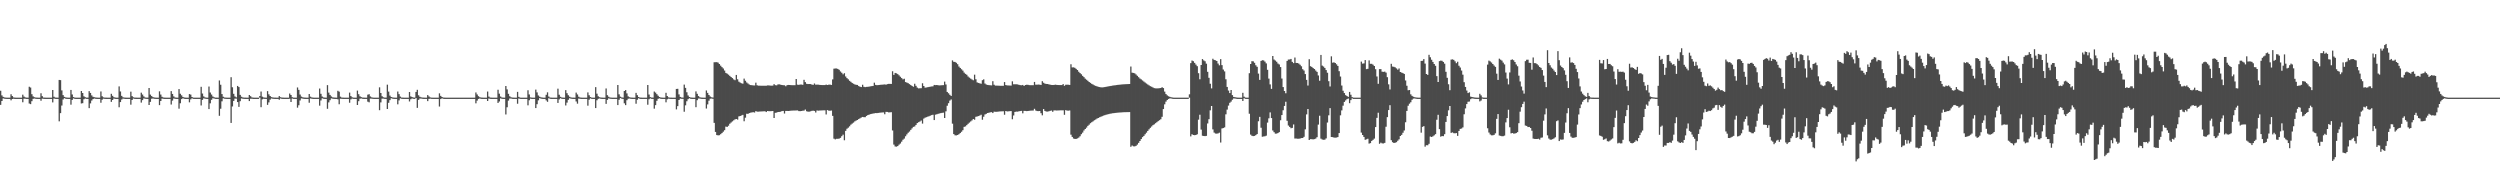 <?xml version="1.0" encoding="UTF-8"?>
<svg xmlns="http://www.w3.org/2000/svg" width="1920" height="150">
  <path d="M0 69.701h1v10.854H0zM1 73.274h1v4.272H1zM2 74.375h1v1.199H2zM3 74.808h1v1.000H3zM4 74.944h1v1.000H4zM5 74.986h1v1.000H5zM6 74.990h1v1.000H6zM7 74.990h1v1.000H7zM8 72.386h1v4.664H8zM9 73.779h1v2.236H9zM10 74.815h1v1.000H10zM11 74.970h1v1.000H11zM12 74.987h1v1.000H12zM13 74.989h1v1.000H13zM14 74.991h1v1.000H14zM15 74.991h1v1.000H15zM16 74.991h1v1.000H16zM17 72.713h1v5.851H17zM18 74.177h1v1.587H18zM19 74.812h1v1.000H19zM20 74.963h1v1.000H20zM21 74.988h1v1.000H21zM22 66.634h1v12.868H22zM23 67.246h1v12.716H23zM24 72.341h1v5.380H24zM25 74.027h1v1.828H25zM26 74.653h1v1.000H26zM27 74.884h1v1.000H27zM28 74.974h1v1.000H28zM29 74.989h1v1.000H29zM30 74.990h1v1.000H30zM31 71.624h1v5.732H31zM32 73.883h1v1.902H32zM33 74.895h1v1.000H33zM34 74.982h1v1.000H34zM35 74.989h1v1.000H35zM36 74.992h1v1.000H36zM37 74.991h1v1.000H37zM38 74.991h1v1.000H38zM39 74.991h1v1.000H39zM40 69.123h1v9.521H40zM41 74.298h1v1.363H41zM42 74.924h1v1.000H42zM43 74.983h1v1.000H43zM44 74.991h1v1.000H44zM45 61.389h1v31.806H45zM46 61.526h1v25.355H46zM47 69.431h1v11.626H47zM48 73.050h1v3.320H48zM49 74.404h1v1.000H49zM50 74.813h1v1.000H50zM51 74.956h1v1.000H51zM52 74.989h1v1.000H52zM53 74.990h1v1.000H53zM54 69.048h1v11.334H54zM55 72.569h1v4.125H55zM56 74.558h1v1.000H56zM57 74.945h1v1.000H57zM58 74.986h1v1.000H58zM59 74.989h1v1.000H59zM60 74.989h1v1.000H60zM61 74.992h1v1.000H61zM62 69.879h1v9.603H62zM63 71.423h1v7.858H63zM64 73.995h1v2.220H64zM65 74.662h1v1.000H65zM66 74.939h1v1.000H66zM67 74.980h1v1.000H67zM68 69.989h1v13.035H68zM69 71.360h1v8.039H69zM70 73.256h1v3.955H70zM71 74.333h1v1.750H71zM72 74.669h1v1.000H72zM73 74.875h1v1.000H73zM74 74.961h1v1.000H74zM75 74.988h1v1.000H75zM76 74.991h1v1.000H76zM77 70.253h1v8.670H77zM78 73.949h1v2.593H78zM79 74.753h1v1.000H79zM80 74.946h1v1.000H80zM81 74.983h1v1.000H81zM82 74.990h1v1.000H82zM83 74.991h1v1.000H83zM84 74.989h1v1.000H84zM85 72.015h1v6.240H85zM86 73.557h1v3.263H86zM87 74.657h1v1.000H87zM88 74.921h1v1.000H88zM89 74.984h1v1.000H89zM90 74.991h1v1.000H90zM91 66.339h1v16.045H91zM92 70.256h1v8.118H92zM93 73.614h1v2.834H93zM94 74.701h1v1.000H94zM95 74.898h1v1.000H95zM96 74.962h1v1.000H96zM97 74.985h1v1.000H97zM98 74.990h1v1.000H98zM99 74.989h1v1.000H99zM100 70.403h1v9.979H100zM101 73.839h1v2.906H101zM102 74.682h1v1.000H102zM103 74.939h1v1.000H103zM104 74.983h1v1.000H104zM105 74.989h1v1.000H105zM106 74.990h1v1.000H106zM107 74.991h1v1.000H107zM108 71.166h1v7.617H108zM109 72.597h1v4.285H109zM110 74.040h1v1.520H110zM111 74.829h1v1.000H111zM112 74.954h1v1.000H112zM113 74.983h1v1.000H113zM114 67.583h1v13.054H114zM115 72.640h1v5.583H115zM116 73.763h1v2.085H116zM117 74.622h1v1.000H117zM118 74.870h1v1.000H118zM119 74.952h1v1.000H119zM120 74.984h1v1.000H120zM121 74.990h1v1.000H121zM122 70.167h1v10.567H122zM123 72.604h1v4.961H123zM124 74.321h1v1.422H124zM125 74.875h1v1.000H125zM126 74.969h1v1.000H126zM127 74.987h1v1.000H127zM128 74.991h1v1.000H128zM129 74.991h1v1.000H129zM130 74.990h1v1.000H130zM131 70.002h1v10.281H131zM132 72.132h1v5.119H132zM133 74.022h1v1.611H133zM134 74.858h1v1.000H134zM135 74.962h1v1.000H135zM136 74.984h1v1.000H136zM137 68.425h1v15.024H137zM138 72.002h1v7.301H138zM139 73.234h1v2.922H139zM140 74.459h1v1.004H140zM141 74.858h1v1.000H141zM142 74.957h1v1.000H142zM143 74.986h1v1.000H143zM144 74.991h1v1.000H144zM145 72.220h1v6.358H145zM146 72.635h1v3.712H146zM147 74.507h1v1.000H147zM148 74.953h1v1.000H148zM149 74.986h1v1.000H149zM150 74.992h1v1.000H150zM151 74.991h1v1.000H151zM152 74.992h1v1.000H152zM153 74.991h1v1.000H153zM154 66.646h1v14.333H154zM155 71.850h1v4.867H155zM156 74.023h1v1.522H156zM157 74.791h1v1.000H157zM158 74.953h1v1.000H158zM159 74.984h1v1.000H159zM160 66.454h1v17.325H160zM161 71.040h1v8.300H161zM162 72.589h1v4.035H162zM163 74.081h1v1.398H163zM164 74.691h1v1.000H164zM165 74.935h1v1.000H165zM166 74.983h1v1.000H166zM167 74.991h1v1.000H167zM168 61.788h1v27.139H168zM169 65.054h1v18.440H169zM170 72.223h1v5.602H170zM171 74.310h1v1.218H171zM172 74.829h1v1.000H172zM173 74.951h1v1.000H173zM174 74.985h1v1.000H174zM175 74.990h1v1.000H175zM176 74.990h1v1.000H176zM177 59.300h1v35.135H177zM178 67.008h1v14.743H178zM179 72.024h1v5.509H179zM180 74.081h1v1.645H180zM181 74.754h1v1.000H181zM182 65.977h1v12.427H182zM183 66.843h1v15.235H183zM184 72.834h1v4.903H184zM185 74.298h1v1.328H185zM186 74.805h1v1.000H186zM187 74.941h1v1.000H187zM188 74.983h1v1.000H188zM189 74.988h1v1.000H189zM190 74.990h1v1.000H190zM191 72.980h1v4.645H191zM192 73.874h1v1.973H192zM193 74.810h1v1.000H193zM194 74.968h1v1.000H194zM195 74.989h1v1.000H195zM196 74.992h1v1.000H196zM197 74.992h1v1.000H197zM198 74.991h1v1.000H198zM199 73.776h1v1.240H199zM200 70.284h1v12.036H200zM201 74.221h1v2.082H201zM202 74.804h1v1.000H202zM203 74.956h1v1.000H203zM204 74.985h1v1.000H204zM205 69.991h1v10.538H205zM206 72.461h1v6.161H206zM207 73.715h1v2.829H207zM208 74.583h1v1.062H208zM209 74.810h1v1.000H209zM210 74.934h1v1.000H210zM211 74.982h1v1.000H211zM212 74.990h1v1.000H212zM213 74.991h1v1.000H213zM214 73.777h1v2.830H214zM215 74.637h1v1.000H215zM216 74.926h1v1.000H216zM217 74.983h1v1.000H217zM218 74.990h1v1.000H218zM219 74.991h1v1.000H219zM220 74.991h1v1.000H220zM221 74.992h1v1.000H221zM222 71.808h1v4.016H222zM223 72.937h1v5.416H223zM224 74.674h1v1.000H224zM225 74.952h1v1.000H225zM226 74.987h1v1.000H226zM227 74.991h1v1.000H227zM228 67.164h1v15.503H228zM229 69.011h1v11.844H229zM230 72.624h1v4.558H230zM231 74.180h1v1.386H231zM232 74.725h1v1.000H232zM233 74.910h1v1.000H233zM234 74.981h1v1.000H234zM235 74.991h1v1.000H235zM236 74.991h1v1.000H236zM237 72.174h1v6.719H237zM238 74.225h1v1.377H238zM239 74.819h1v1.000H239zM240 74.966h1v1.000H240zM241 74.989h1v1.000H241zM242 74.991h1v1.000H242zM243 74.989h1v1.000H243zM244 74.991h1v1.000H244zM245 67.976h1v13.190H245zM246 72.047h1v5.126H246zM247 74.149h1v1.384H247zM248 74.809h1v1.000H248zM249 74.968h1v1.000H249zM250 74.987h1v1.000H250zM251 65.404h1v18.133H251zM252 71.139h1v7.485H252zM253 72.910h1v4.048H253zM254 74.083h1v1.496H254zM255 74.753h1v1.000H255zM256 74.922h1v1.000H256zM257 74.979h1v1.000H257zM258 74.990h1v1.000H258zM259 69.718h1v6.594H259zM260 70.384h1v9.706H260zM261 74.219h1v1.590H261zM262 74.898h1v1.000H262zM263 74.977h1v1.000H263zM264 74.989h1v1.000H264zM265 74.991h1v1.000H265zM266 74.990h1v1.000H266zM267 74.992h1v1.000H267zM268 71.118h1v7.799H268zM269 73.775h1v2.575H269zM270 74.706h1v1.000H270zM271 74.944h1v1.000H271zM272 74.988h1v1.000H272zM273 74.991h1v1.000H273zM274 69.602h1v11.043H274zM275 72.353h1v5.377H275zM276 73.995h1v1.792H276zM277 74.623h1v1.000H277zM278 74.879h1v1.000H278zM279 74.974h1v1.000H279zM280 74.988h1v1.000H280zM281 74.991h1v1.000H281zM282 72.728h1v5.334H282zM283 72.334h1v6.276H283zM284 74.086h1v1.630H284zM285 74.764h1v1.000H285zM286 74.948h1v1.000H286zM287 74.986h1v1.000H287zM288 74.990h1v1.000H288zM289 74.990h1v1.000H289zM290 74.990h1v1.000H290zM291 67.088h1v17.539H291zM292 71.420h1v7.244H292zM293 73.941h1v1.796H293zM294 74.722h1v1.000H294zM295 74.948h1v1.000H295zM296 74.982h1v1.000H296zM297 65.047h1v18.669H297zM298 70.342h1v8.603H298zM299 73.421h1v3.496H299zM300 74.474h1v1.000H300zM301 74.793h1v1.000H301zM302 74.950h1v1.000H302zM303 74.984h1v1.000H303zM304 74.990h1v1.000H304zM305 70.305h1v9.827H305zM306 72.296h1v4.835H306zM307 74.202h1v1.379H307zM308 74.887h1v1.000H308zM309 74.970h1v1.000H309zM310 74.986h1v1.000H310zM311 74.991h1v1.000H311zM312 74.991h1v1.000H312zM313 74.991h1v1.000H313zM314 70.669h1v7.265H314zM315 74.043h1v2.210H315zM316 74.534h1v1.091H316zM317 74.863h1v1.000H317zM318 74.957h1v1.000H318zM319 70.595h1v4.706H319zM320 68.969h1v13.894H320zM321 73.152h1v3.563H321zM322 74.364h1v1.331H322zM323 74.731h1v1.000H323zM324 74.896h1v1.000H324zM325 74.964h1v1.000H325zM326 74.987h1v1.000H326zM327 74.991h1v1.000H327zM328 73.017h1v4.674H328zM329 74.085h1v1.858H329zM330 74.781h1v1.000H330zM331 74.952h1v1.000H331zM332 74.987h1v1.000H332zM333 74.988h1v1.000H333zM334 74.990h1v1.000H334zM335 74.991h1v1.000H335zM336 74.989h1v1.000H336zM337 71.704h1v10.122H337zM338 73.622h1v2.437H338zM339 74.520h1v1.000H339zM340 74.886h1v1.000H340zM341 74.968h1v1.000H341zM342 74.988h1v1.000H342zM343 74.991h1v1.000H343zM344 74.992h1v1.000H344zM345 74.991h1v1.000H345zM346 74.990h1v1.000H346zM347 74.990h1v1.000H347zM348 74.989h1v1.000H348zM349 74.991h1v1.000H349zM350 74.990h1v1.000H350zM351 74.991h1v1.000H351zM352 74.990h1v1.000H352zM353 74.990h1v1.000H353zM354 74.990h1v1.000H354zM355 74.991h1v1.000H355zM356 74.990h1v1.000H356zM357 74.991h1v1.000H357zM358 74.990h1v1.000H358zM359 74.991h1v1.000H359zM360 74.989h1v1.000H360zM361 74.990h1v1.000H361zM362 74.988h1v1.000H362zM363 74.991h1v1.000H363zM364 74.991h1v1.000H364zM365 70.989h1v8.390H365zM366 72.565h1v4.683H366zM367 73.883h1v2.105H367zM368 74.642h1v1.000H368zM369 74.908h1v1.000H369zM370 74.970h1v1.000H370zM371 74.987h1v1.000H371zM372 74.990h1v1.000H372zM373 74.991h1v1.000H373zM374 70.289h1v7.272H374zM375 74.185h1v1.467H375zM376 74.921h1v1.000H376zM377 74.982h1v1.000H377zM378 74.990h1v1.000H378zM379 74.991h1v1.000H379zM380 74.992h1v1.000H380zM381 74.991h1v1.000H381zM382 68.895h1v10.179H382zM383 71.955h1v5.954H383zM384 74.139h1v1.444H384zM385 74.867h1v1.000H385zM386 74.970h1v1.000H386zM387 74.987h1v1.000H387zM388 66.029h1v21.865H388zM389 68.654h1v13.720H389zM390 72.034h1v5.227H390zM391 73.939h1v1.716H391zM392 74.677h1v1.000H392zM393 74.907h1v1.000H393zM394 74.976h1v1.000H394zM395 74.991h1v1.000H395zM396 74.990h1v1.000H396zM397 70.545h1v9.112H397zM398 74.410h1v1.264H398zM399 74.948h1v1.000H399zM400 74.984h1v1.000H400zM401 74.989h1v1.000H401zM402 74.990h1v1.000H402zM403 74.991h1v1.000H403zM404 74.989h1v1.000H404zM405 69.328h1v11.578H405zM406 72.562h1v4.422H406zM407 74.777h1v1.000H407zM408 74.966h1v1.000H408zM409 74.988h1v1.000H409zM410 74.990h1v1.000H410zM411 68.805h1v14.205H411zM412 70.960h1v9.089H412zM413 73.336h1v3.738H413zM414 74.288h1v1.070H414zM415 74.754h1v1.000H415zM416 74.922h1v1.000H416zM417 74.984h1v1.000H417zM418 74.988h1v1.000H418zM419 72.826h1v4.275H419zM420 70.924h1v7.264H420zM421 74.153h1v1.338H421zM422 74.880h1v1.000H422zM423 74.970h1v1.000H423zM424 74.988h1v1.000H424zM425 74.991h1v1.000H425zM426 74.990h1v1.000H426zM427 74.991h1v1.000H427zM428 68.082h1v10.987H428zM429 72.759h1v3.591H429zM430 74.333h1v1.158H430zM431 74.866h1v1.000H431zM432 74.975h1v1.000H432zM433 74.986h1v1.000H433zM434 69.218h1v11.756H434zM435 71.555h1v7.226H435zM436 73.174h1v3.454H436zM437 74.271h1v1.204H437zM438 74.799h1v1.000H438zM439 74.935h1v1.000H439zM440 74.980h1v1.000H440zM441 74.990h1v1.000H441zM442 71.095h1v6.841H442zM443 72.561h1v7.076H443zM444 74.310h1v1.408H444zM445 74.863h1v1.000H445zM446 74.968h1v1.000H446zM447 74.988h1v1.000H447zM448 74.990h1v1.000H448zM449 74.990h1v1.000H449zM450 74.990h1v1.000H450zM451 70.946h1v10.227H451zM452 73.173h1v3.383H452zM453 74.567h1v1.000H453zM454 74.948h1v1.000H454zM455 74.985h1v1.000H455zM456 74.988h1v1.000H456zM457 66.893h1v16.123H457zM458 71.946h1v5.047H458zM459 73.966h1v1.935H459zM460 74.642h1v1.000H460zM461 74.884h1v1.000H461zM462 74.969h1v1.000H462zM463 74.987h1v1.000H463zM464 74.991h1v1.000H464zM465 67.935h1v11.829H465zM466 73.117h1v3.573H466zM467 74.314h1v1.268H467zM468 74.834h1v1.000H468zM469 74.954h1v1.000H469zM470 74.987h1v1.000H470zM471 74.988h1v1.000H471zM472 74.991h1v1.000H472zM473 74.992h1v1.000H473zM474 65.296h1v15.416H474zM475 72.446h1v4.136H475zM476 74.230h1v1.111H476zM477 74.793h1v1.000H477zM478 74.959h1v1.000H478zM479 69.899h1v9.440H479zM480 69.186h1v11.551H480zM481 71.731h1v5.199H481zM482 74.030h1v1.779H482zM483 74.660h1v1.000H483zM484 74.884h1v1.000H484zM485 74.971h1v1.000H485zM486 74.989h1v1.000H486zM487 74.990h1v1.000H487zM488 71.301h1v8.362H488zM489 73.124h1v3.486H489zM490 74.480h1v1.000H490zM491 74.927h1v1.000H491zM492 74.977h1v1.000H492zM493 74.988h1v1.000H493zM494 74.989h1v1.000H494zM495 74.991h1v1.000H495zM496 74.990h1v1.000H496zM497 65.287h1v15.150H497zM498 72.596h1v3.655H498zM499 74.591h1v1.000H499zM500 74.923h1v1.000H500zM501 74.973h1v1.000H501zM502 70.317h1v13.116H502zM503 71.095h1v9.669H503zM504 72.356h1v5.065H504zM505 73.524h1v2.366H505zM506 74.505h1v1.000H506zM507 74.862h1v1.000H507zM508 74.962h1v1.000H508zM509 74.989h1v1.000H509zM510 74.990h1v1.000H510zM511 71.253h1v7.349H511zM512 73.762h1v2.547H512zM513 74.762h1v1.000H513zM514 74.952h1v1.000H514zM515 74.983h1v1.000H515zM516 74.991h1v1.000H516zM517 74.989h1v1.000H517zM518 74.992h1v1.000H518zM519 68.295h1v15.731H519zM520 68.192h1v13.293H520zM521 72.484h1v4.318H521zM522 74.422h1v1.299H522zM523 74.875h1v1.000H523zM524 74.955h1v1.000H524zM525 64.963h1v20.834H525zM526 67.487h1v13.391H526zM527 70.874h1v6.900H527zM528 73.309h1v2.854H528zM529 74.476h1v1.010H529zM530 74.862h1v1.000H530zM531 74.969h1v1.000H531zM532 74.991h1v1.000H532zM533 74.991h1v1.000H533zM534 70.192h1v12.132H534zM535 72.022h1v4.920H535zM536 73.796h1v1.884H536zM537 74.695h1v1.000H537zM538 74.930h1v1.000H538zM539 74.978h1v1.000H539zM540 74.990h1v1.000H540zM541 74.989h1v1.000H541zM542 69.483h1v13.870H542zM543 71.330h1v8.858H543zM544 72.963h1v4.357H544zM545 74.152h1v1.636H545zM546 74.677h1v1.000H546zM547 74.896h1v1.000H547zM548 47.819h1v46.522H548zM549 47.791h1v53.523H549zM550 47.705h1v56.015H550zM551 48.097h1v55.867H551zM552 49.157h1v54.694H552zM553 50.417h1v52.635H553zM554 51.541h1v50.648H554zM555 52.596h1v48.543H555zM556 54.157h1v45.813H556zM557 55.992h1v41.234H557zM558 56.582h1v40.897H558zM559 57.339h1v39.240H559zM560 58.250h1v36.795H560zM561 59.136h1v34.970H561zM562 59.936h1v33.287H562zM563 60.981h1v31.437H563zM564 61.602h1v30.097H564zM565 57.533h1v33.850H565zM566 60.884h1v30.946H566zM567 62.717h1v26.700H567zM568 63.461h1v25.617H568zM569 63.965h1v24.688H569zM570 64.256h1v23.986H570zM571 60.381h1v32.768H571zM572 62.004h1v28.354H572zM573 63.323h1v24.004H573zM574 64.169h1v23.256H574zM575 64.929h1v21.892H575zM576 65.325h1v21.208H576zM577 65.458h1v20.877H577zM578 65.570h1v20.585H578zM579 65.648h1v20.784H579zM580 63.468h1v21.870H580zM581 65.465h1v20.276H581zM582 65.769h1v19.970H582zM583 65.812h1v19.866H583zM584 65.838h1v19.770H584zM585 65.859h1v19.695H585zM586 65.867h1v19.648H586zM587 65.866h1v19.590H587zM588 65.862h1v20.181H588zM589 65.588h1v19.666H589zM590 65.609h1v19.797H590zM591 65.743h1v19.651H591zM592 65.774h1v19.560H592zM593 65.766h1v19.490H593zM594 64.617h1v25.982H594zM595 65.429h1v21.190H595zM596 65.530h1v20.969H596zM597 64.816h1v21.219H597zM598 64.771h1v21.181H598zM599 65.001h1v20.831H599zM600 65.287h1v20.068H600zM601 65.428h1v19.760H601zM602 65.494h1v21.683H602zM603 66.273h1v18.922H603zM604 65.358h1v19.828H604zM605 65.215h1v20.042H605zM606 65.305h1v19.865H606zM607 65.391h1v19.604H607zM608 65.437h1v19.497H608zM609 65.455h1v19.441H609zM610 65.453h1v19.416H610zM611 60.662h1v24.185H611zM612 65.025h1v19.776H612zM613 65.197h1v20.128H613zM614 64.929h1v20.450H614zM615 64.943h1v20.324H615zM616 65.150h1v19.885H616zM617 61.269h1v23.652H617zM618 63.072h1v21.040H618zM619 64.349h1v21.104H619zM620 64.554h1v21.201H620zM621 64.516h1v21.233H621zM622 64.587h1v20.931H622zM623 64.927h1v20.230H623zM624 65.196h1v19.774H624zM625 64.099h1v21.089H625zM626 65.009h1v21.440H626zM627 64.972h1v19.890H627zM628 65.043h1v19.935H628zM629 65.182h1v19.710H629zM630 65.273h1v19.547H630zM631 65.330h1v19.450H631zM632 65.344h1v19.412H632zM633 65.356h1v19.384H633zM634 64.988h1v22.935H634zM635 65.259h1v19.293H635zM636 65.000h1v19.996H636zM637 64.998h1v20.036H637zM638 65.210h1v19.693H638zM639 60.969h1v27.997H639zM640 52.730h1v53.748H640zM641 52.595h1v54.473H641zM642 52.580h1v54.010H642zM643 52.966h1v53.642H643zM644 53.625h1v52.846H644zM645 54.882h1v51.013H645zM646 55.880h1v48.737H646zM647 57.110h1v46.308H647zM648 56.234h1v51.510H648zM649 58.748h1v41.753H649zM650 59.988h1v38.871H650zM651 60.920h1v37.109H651zM652 62.067h1v34.941H652zM653 62.819h1v32.948H653zM654 63.700h1v31.227H654zM655 64.301h1v29.842H655zM656 64.834h1v28.383H656zM657 65.106h1v27.522H657zM658 65.234h1v26.950H658zM659 66.116h1v25.346H659zM660 66.599h1v24.293H660zM661 66.855h1v23.385H661zM662 65.051h1v24.759H662zM663 66.649h1v23.350H663zM664 66.894h1v23.121H664zM665 66.724h1v22.312H665zM666 66.649h1v21.725H666zM667 66.519h1v21.526H667zM668 66.318h1v21.358H668zM669 66.150h1v21.305H669zM670 66.001h1v21.209H670zM671 63.496h1v23.551H671zM672 65.190h1v21.643H672zM673 65.414h1v21.473H673zM674 65.317h1v21.437H674zM675 65.222h1v21.350H675zM676 65.094h1v21.375H676zM677 65.002h1v21.384H677zM678 64.897h1v21.405H678zM679 64.808h1v22.954H679zM680 65.040h1v20.853H680zM681 64.610h1v21.337H681zM682 64.428h1v21.888H682zM683 64.432h1v21.828H683zM684 64.440h1v21.740H684zM685 54.754h1v45.429H685zM686 57.484h1v53.570H686zM687 56.009h1v56.487H687zM688 56.327h1v56.328H688zM689 56.933h1v55.244H689zM690 57.876h1v53.238H690zM691 58.917h1v51.312H691zM692 59.972h1v48.823H692zM693 60.936h1v46.384H693zM694 60.482h1v45.938H694zM695 63.026h1v41.609H695zM696 63.441h1v39.754H696zM697 63.892h1v38.051H697zM698 64.623h1v36.410H698zM699 65.325h1v34.423H699zM700 65.988h1v32.576H700zM701 66.604h1v30.854H701zM702 64.326h1v32.791H702zM703 65.898h1v30.036H703zM704 67.284h1v27.245H704zM705 67.900h1v25.952H705zM706 67.808h1v25.538H706zM707 67.715h1v24.869H707zM708 63.957h1v30.976H708zM709 66.054h1v25.050H709zM710 67.331h1v23.061H710zM711 67.165h1v22.833H711zM712 66.990h1v22.605H712zM713 66.763h1v22.511H713zM714 66.586h1v22.250H714zM715 66.419h1v22.027H715zM716 66.308h1v21.793H716zM717 65.237h1v26.994H717zM718 65.403h1v22.670H718zM719 65.261h1v22.520H719zM720 65.508h1v21.869H720zM721 65.584h1v21.571H721zM722 65.516h1v21.377H722zM723 65.447h1v21.257H723zM724 65.401h1v21.149H724zM725 62.671h1v27.956H725zM726 64.880h1v20.617H726zM727 70.621h1v10.576H727zM728 71.630h1v7.610H728zM729 72.813h1v4.462H729zM730 73.699h1v2.688H730zM731 46.371h1v48.602H731zM732 47.444h1v55.516H732zM733 47.566h1v56.389H733zM734 48.236h1v55.741H734zM735 49.294h1v54.405H735zM736 51.089h1v51.992H736zM737 52.149h1v50.055H737zM738 53.182h1v47.988H738zM739 54.226h1v45.786H739zM740 55.775h1v41.660H740zM741 56.744h1v40.351H741zM742 57.395h1v38.720H742zM743 58.745h1v36.337H743zM744 59.578h1v34.565H744zM745 60.353h1v32.910H745zM746 61.035h1v31.426H746zM747 61.635h1v29.748H747zM748 57.329h1v34.650H748zM749 60.870h1v28.851H749zM750 63.303h1v26.136H750zM751 63.681h1v25.450H751zM752 63.985h1v24.734H752zM753 64.286h1v23.813H753zM754 61.590h1v30.379H754zM755 60.932h1v28.705H755zM756 64.165h1v23.747H756zM757 64.928h1v22.453H757zM758 65.229h1v21.536H758zM759 65.376h1v21.198H759zM760 65.492h1v20.768H760zM761 65.596h1v20.503H761zM762 62.377h1v24.445H762zM763 65.088h1v20.679H763zM764 65.738h1v20.149H764zM765 65.747h1v20.111H765zM766 65.799h1v19.945H766zM767 65.836h1v19.785H767zM768 65.870h1v19.691H768zM769 65.878h1v19.635H769zM770 65.872h1v19.600H770zM771 63.042h1v25.061H771zM772 65.322h1v19.929H772zM773 65.575h1v20.013H773zM774 65.621h1v19.892H774zM775 65.709h1v19.677H775zM776 65.741h1v19.567H776zM777 62.456h1v29.163H777zM778 64.704h1v23.971H778zM779 64.704h1v21.252H779zM780 64.699h1v20.987H780zM781 64.835h1v20.916H781zM782 65.144h1v20.364H782zM783 65.371h1v19.916H783zM784 65.500h1v19.655H784zM785 65.216h1v21.808H785zM786 65.979h1v19.186H786zM787 65.257h1v19.937H787zM788 65.084h1v20.260H788zM789 65.152h1v20.084H789zM790 65.363h1v19.711H790zM791 65.418h1v19.555H791zM792 65.439h1v19.485H792zM793 65.449h1v19.432H793zM794 62.945h1v20.604H794zM795 65.042h1v19.829H795zM796 65.039h1v20.257H796zM797 64.933h1v20.438H797zM798 65.042h1v20.230H798zM799 65.211h1v21.733H799zM800 62.382h1v26.214H800zM801 63.562h1v20.184H801zM802 64.198h1v20.999H802zM803 64.437h1v21.224H803zM804 64.490h1v21.207H804zM805 64.774h1v20.722H805zM806 65.047h1v20.101H806zM807 65.206h1v19.699H807zM808 65.289h1v20.590H808zM809 65.246h1v19.558H809zM810 65.046h1v19.765H810zM811 65.165h1v19.727H811zM812 65.275h1v19.559H812zM813 65.322h1v19.472H813zM814 65.343h1v19.409H814zM815 65.355h1v19.389H815zM816 64.556h1v20.184H816zM817 65.887h1v22.303H817zM818 65.083h1v19.481H818zM819 65.004h1v19.940H819zM820 65.059h1v19.956H820zM821 65.210h1v19.645H821zM822 49.333h1v54.108H822zM823 51.787h1v53.356H823zM824 51.726h1v54.683H824zM825 52.050h1v54.668H825zM826 52.886h1v53.803H826zM827 53.756h1v52.559H827zM828 55.102h1v50.558H828zM829 56.099h1v48.532H829zM830 57.014h1v46.028H830zM831 58.276h1v43.540H831zM832 59.217h1v40.989H832zM833 60.405h1v38.660H833zM834 61.250h1v36.729H834zM835 62.035h1v34.613H835zM836 62.994h1v32.742H836zM837 63.638h1v30.994H837zM838 64.423h1v29.447H838zM839 64.947h1v28.250H839zM840 65.542h1v26.834H840zM841 65.958h1v25.861H841zM842 66.314h1v24.793H842zM843 66.686h1v23.941H843zM844 66.883h1v23.164H844zM845 67.055h1v22.589H845zM846 67.100h1v22.162H846zM847 66.997h1v21.799H847zM848 66.871h1v21.617H848zM849 66.646h1v21.462H849zM850 66.476h1v21.384H850zM851 66.303h1v21.326H851zM852 66.078h1v21.290H852zM853 65.929h1v21.271H853zM854 65.735h1v21.265H854zM855 65.600h1v21.267H855zM856 65.483h1v21.267H856zM857 65.315h1v21.304H857zM858 65.201h1v21.327H858zM859 65.066h1v21.359H859zM860 64.975h1v21.383H860zM861 64.888h1v21.416H861zM862 64.790h1v21.448H862zM863 64.723h1v21.469H863zM864 64.643h1v21.514H864zM865 64.590h1v21.535H865zM866 64.544h1v21.550H866zM867 64.487h1v21.591H867zM868 51.095h1v61.641H868zM869 55.799h1v55.964H869zM870 56.035h1v56.358H870zM871 56.296h1v56.148H871zM872 57.192h1v54.846H872zM873 58.232h1v52.823H873zM874 59.284h1v50.457H874zM875 60.310h1v47.990H875zM876 60.999h1v45.806H876zM877 61.816h1v43.525H877zM878 62.625h1v41.784H878zM879 63.391h1v39.729H879zM880 64.139h1v37.761H880zM881 64.874h1v35.683H881zM882 65.556h1v33.768H882zM883 66.197h1v31.978H883zM884 66.600h1v30.508H884zM885 67.169h1v28.950H885zM886 67.704h1v27.792H886zM887 67.843h1v26.789H887zM888 67.887h1v25.952H888zM889 67.818h1v25.223H889zM890 67.724h1v24.578H890zM891 67.604h1v24.015H891zM892 66.962h1v22.742H892zM893 67.655h1v16.121H893zM894 70.352h1v9.758H894zM895 72.238h1v5.788H895zM896 73.262h1v3.490H896zM897 73.909h1v2.081H897zM898 74.401h1v1.136H898zM899 74.698h1v1.000H899zM900 74.876h1v1.000H900zM901 74.986h1v1.000H901zM902 74.991h1v1.000H902zM903 74.991h1v1.000H903zM904 74.991h1v1.000H904zM905 74.990h1v1.000H905zM906 74.991h1v1.000H906zM907 74.990h1v1.000H907zM908 74.990h1v1.000H908zM909 74.990h1v1.000H909zM910 74.991h1v1.000H910zM911 74.991h1v1.000H911zM912 74.990h1v1.000H912zM913 72.429h1v2.580H913zM914 48.464h1v56.279H914zM915 46.490h1v56.630H915zM916 46.981h1v56.678H916zM917 48.278h1v55.542H917zM918 49.593h1v54.088H918zM919 50.820h1v52.306H919zM920 56.203h1v35.707H920zM921 60.859h1v27.254H921zM922 49.943h1v49.596H922zM923 45.368h1v58.889H923zM924 46.401h1v58.034H924zM925 47.070h1v57.483H925zM926 48.916h1v55.416H926zM927 55.125h1v39.671H927zM928 59.767h1v31.765H928zM929 64.301h1v20.454H929zM930 67.886h1v13.523H930zM931 45.127h1v54.270H931zM932 46.013h1v55.830H932zM933 46.296h1v56.273H933zM934 46.869h1v55.766H934zM935 48.795h1v53.636H935zM936 50.174h1v51.697H936zM937 45.437h1v64.010H937zM938 50.001h1v48.664H938zM939 53.408h1v44.954H939zM940 54.854h1v43.011H940zM941 60.901h1v26.925H941zM942 66.743h1v17.412H942zM943 69.509h1v11.612H943zM944 71.474h1v7.485H944zM945 69.132h1v8.876H945zM946 73.048h1v3.557H946zM947 74.428h1v1.200H947zM948 74.668h1v1.000H948zM949 74.870h1v1.000H949zM950 74.966h1v1.000H950zM951 74.991h1v1.000H951zM952 74.991h1v1.000H952zM953 74.992h1v1.000H953zM954 71.287h1v6.292H954zM955 74.231h1v1.247H955zM956 74.913h1v1.000H956zM957 74.985h1v1.000H957zM958 74.989h1v1.000H958zM959 56.196h1v31.141H959zM960 49.175h1v54.217H960zM961 47.008h1v57.301H961zM962 47.093h1v57.463H962zM963 48.231h1v56.174H963zM964 50.144h1v53.643H964zM965 51.288h1v51.667H965zM966 56.541h1v36.616H966zM967 61.349h1v28.406H967zM968 46.793h1v51.322H968zM969 46.228h1v58.800H969zM970 46.394h1v58.388H970zM971 47.302h1v57.355H971zM972 48.701h1v55.474H972zM973 53.629h1v40.526H973zM974 60.376h1v30.524H974zM975 64.794h1v21.518H975zM976 68.232h1v22.442H976zM977 43.019h1v57.172H977zM978 45.738h1v55.804H978zM979 46.466h1v56.183H979zM980 47.434h1v55.153H980zM981 48.798h1v53.398H981zM982 49.510h1v51.972H982zM983 51.509h1v40.830H983zM984 60.300h1v28.080H984zM985 66.852h1v17.840H985zM986 69.893h1v11.473H986zM987 71.624h1v6.531H987zM988 46.787h1v45.991H988zM989 45.723h1v50.662H989zM990 45.671h1v51.833H990zM991 45.249h1v53.257H991zM992 47.516h1v50.702H992zM993 48.509h1v47.094H993zM994 44.206h1v62.185H994zM995 48.350h1v58.040H995zM996 48.384h1v58.176H996zM997 48.854h1v57.709H997zM998 49.737h1v56.678H998zM999 50.912h1v55.115H999zM1000 53.167h1v52.836H1000zM1001 54.149h1v50.896H1001zM1002 56.904h1v42.399H1002zM1003 61.350h1v26.529H1003zM1004 65.699h1v18.007H1004zM1005 45.453h1v62.046H1005zM1006 50.859h1v55.972H1006zM1007 51.422h1v55.501H1007zM1008 52.251h1v54.821H1008zM1009 52.992h1v53.876H1009zM1010 54.169h1v52.252H1010zM1011 55.176h1v50.194H1011zM1012 57.965h1v37.745H1012zM1013 61.994h1v26.905H1013zM1014 42.172h1v64.301H1014zM1015 50.383h1v56.783H1015zM1016 51.091h1v56.269H1016zM1017 52.170h1v55.095H1017zM1018 53.788h1v52.513H1018zM1019 55.843h1v38.260H1019zM1020 62.356h1v26.206H1020zM1021 66.426h1v16.614H1021zM1022 43.283h1v61.947H1022zM1023 48.144h1v57.166H1023zM1024 47.879h1v57.820H1024zM1025 48.396h1v57.317H1025zM1026 49.411h1v56.236H1026zM1027 50.636h1v54.617H1027zM1028 54.703h1v47.500H1028zM1029 58.759h1v29.826H1029zM1030 65.689h1v19.095H1030zM1031 69.660h1v11.475H1031zM1032 71.478h1v6.832H1032zM1033 73.039h1v4.071H1033zM1034 73.774h1v2.354H1034zM1035 74.379h1v1.301H1035zM1036 70.588h1v8.691H1036zM1037 72.747h1v4.149H1037zM1038 74.583h1v1.000H1038zM1039 74.962h1v1.000H1039zM1040 74.987h1v1.000H1040zM1041 74.990h1v1.000H1041zM1042 74.992h1v1.000H1042zM1043 74.990h1v1.000H1043zM1044 74.990h1v1.000H1044zM1045 47.309h1v54.531H1045zM1046 48.865h1v54.810H1046zM1047 48.690h1v56.466H1047zM1048 46.126h1v61.219H1048zM1049 53.071h1v53.934H1049zM1050 52.863h1v53.710H1050zM1051 46.372h1v63.890H1051zM1052 49.012h1v60.912H1052zM1053 48.999h1v59.245H1053zM1054 49.686h1v57.721H1054zM1055 50.690h1v55.759H1055zM1056 53.161h1v44.424H1056zM1057 58.715h1v31.794H1057zM1058 64.359h1v22.212H1058zM1059 53.106h1v57.318H1059zM1060 53.070h1v56.504H1060zM1061 55.051h1v55.091H1061zM1062 55.190h1v54.998H1062zM1063 55.001h1v54.730H1063zM1064 55.759h1v41.590H1064zM1065 59.280h1v30.684H1065zM1066 64.767h1v19.746H1066zM1067 68.710h1v12.076H1067zM1068 48.981h1v58.696H1068zM1069 51.119h1v58.067H1069zM1070 51.318h1v58.483H1070zM1071 51.712h1v57.911H1071zM1072 52.525h1v56.666H1072zM1073 53.492h1v54.599H1073zM1074 52.559h1v54.452H1074zM1075 55.294h1v49.166H1075zM1076 55.777h1v47.778H1076zM1077 56.172h1v45.752H1077zM1078 56.796h1v43.411H1078zM1079 61.788h1v32.123H1079zM1080 65.824h1v19.390H1080zM1081 69.300h1v11.928H1081zM1082 69.118h1v10.498H1082zM1083 72.424h1v6.139H1083zM1084 73.651h1v2.949H1084zM1085 74.298h1v1.417H1085zM1086 74.647h1v1.000H1086zM1087 74.831h1v1.000H1087zM1088 74.960h1v1.000H1088zM1089 74.991h1v1.000H1089zM1090 74.990h1v1.000H1090zM1091 46.797h1v55.068H1091zM1092 46.695h1v50.747H1092zM1093 45.348h1v51.508H1093zM1094 48.860h1v63.758H1094zM1095 56.836h1v54.686H1095zM1096 57.523h1v54.039H1096zM1097 42.074h1v68.359H1097zM1098 43.991h1v60.888H1098zM1099 45.891h1v59.308H1099zM1100 47.563h1v57.139H1100zM1101 49.139h1v54.802H1101zM1102 50.559h1v52.457H1102zM1103 58.460h1v33.509H1103zM1104 62.996h1v25.178H1104zM1105 46.941h1v52.224H1105zM1106 46.536h1v58.410H1106zM1107 46.714h1v57.798H1107zM1108 47.561h1v57.039H1108zM1109 48.902h1v54.143H1109zM1110 55.148h1v38.473H1110zM1111 59.761h1v29.398H1111zM1112 64.697h1v20.057H1112zM1113 69.274h1v12.135H1113zM1114 45.773h1v56.262H1114zM1115 45.575h1v56.127H1115zM1116 46.003h1v56.311H1116zM1117 47.104h1v55.282H1117zM1118 48.528h1v53.683H1118zM1119 47.399h1v56.948H1119zM1120 50.470h1v50.110H1120zM1121 51.839h1v47.126H1121zM1122 54.192h1v44.498H1122zM1123 57.328h1v40.492H1123zM1124 63.149h1v24.613H1124zM1125 66.749h1v16.524H1125zM1126 69.514h1v10.419H1126zM1127 71.474h1v6.671H1127zM1128 70.902h1v7.058H1128zM1129 74.198h1v1.994H1129zM1130 74.502h1v1.090H1130zM1131 74.717h1v1.000H1131zM1132 74.864h1v1.000H1132zM1133 74.966h1v1.000H1133zM1134 74.988h1v1.000H1134zM1135 74.992h1v1.000H1135zM1136 72.041h1v5.848H1136zM1137 73.257h1v3.976H1137zM1138 74.791h1v1.000H1138zM1139 74.974h1v1.000H1139zM1140 74.990h1v1.000H1140zM1141 74.989h1v1.000H1141zM1142 49.624h1v48.905H1142zM1143 46.521h1v55.238H1143zM1144 47.150h1v56.133H1144zM1145 48.049h1v55.868H1145zM1146 49.144h1v54.811H1146zM1147 50.304h1v53.277H1147zM1148 51.376h1v51.017H1148zM1149 56.584h1v34.723H1149zM1150 61.379h1v26.221H1150zM1151 45.065h1v59.030H1151zM1152 45.814h1v58.533H1152zM1153 46.528h1v58.141H1153zM1154 48.068h1v56.523H1154zM1155 49.436h1v54.705H1155zM1156 55.695h1v38.332H1156zM1157 60.389h1v30.308H1157zM1158 64.795h1v19.497H1158zM1159 55.628h1v42.112H1159zM1160 45.954h1v56.483H1160zM1161 45.629h1v56.538H1161zM1162 46.296h1v56.308H1162zM1163 47.602h1v54.950H1163zM1164 49.510h1v52.665H1164zM1165 50.874h1v50.594H1165zM1166 58.135h1v36.480H1166zM1167 62.550h1v23.195H1167zM1168 66.474h1v15.833H1168zM1169 69.463h1v10.369H1169zM1170 71.887h1v6.209H1170zM1171 46.957h1v49.456H1171zM1172 45.851h1v50.849H1172zM1173 45.801h1v51.769H1173zM1174 48.245h1v49.235H1174zM1175 48.351h1v49.935H1175zM1176 53.519h1v46.871H1176zM1177 44.110h1v62.348H1177zM1178 48.483h1v58.202H1178zM1179 48.549h1v58.223H1179zM1180 49.243h1v57.509H1180zM1181 50.216h1v56.336H1181zM1182 51.452h1v55.782H1182zM1183 52.112h1v53.670H1183zM1184 53.805h1v51.782H1184zM1185 58.056h1v34.612H1185zM1186 62.918h1v24.949H1186zM1187 66.903h1v16.421H1187zM1188 38.534h1v65.407H1188zM1189 48.405h1v57.973H1189zM1190 50.107h1v57.160H1190zM1191 51.869h1v55.386H1191zM1192 52.807h1v54.038H1192zM1193 54.191h1v52.088H1193zM1194 55.316h1v50.116H1194zM1195 57.636h1v35.436H1195zM1196 39.289h1v53.173H1196zM1197 46.237h1v62.102H1197zM1198 50.316h1v56.817H1198zM1199 51.476h1v55.842H1199zM1200 52.340h1v54.772H1200zM1201 54.084h1v47.937H1201zM1202 57.429h1v36.650H1202zM1203 62.362h1v24.604H1203zM1204 67.527h1v15.509H1204zM1205 44.076h1v58.023H1205zM1206 48.101h1v56.807H1206zM1207 47.878h1v57.964H1207zM1208 48.450h1v57.378H1208zM1209 49.875h1v55.736H1209zM1210 52.825h1v52.448H1210zM1211 55.323h1v40.352H1211zM1212 60.266h1v27.646H1212zM1213 66.331h1v16.730H1213zM1214 70.309h1v9.932H1214zM1215 71.956h1v6.173H1215zM1216 73.060h1v3.744H1216zM1217 73.976h1v2.136H1217zM1218 74.392h1v1.167H1218zM1219 71.297h1v7.253H1219zM1220 73.764h1v2.512H1220zM1221 74.803h1v1.000H1221zM1222 74.953h1v1.000H1222zM1223 74.981h1v1.000H1223zM1224 74.990h1v1.000H1224zM1225 74.991h1v1.000H1225zM1226 74.990h1v1.000H1226zM1227 74.990h1v1.000H1227zM1228 45.993h1v58.023H1228zM1229 48.601h1v55.792H1229zM1230 48.739h1v56.284H1230zM1231 46.133h1v61.213H1231zM1232 53.210h1v53.735H1232zM1233 52.990h1v53.328H1233zM1234 45.248h1v63.210H1234zM1235 49.127h1v59.565H1235zM1236 49.086h1v58.891H1236zM1237 50.120h1v56.976H1237zM1238 50.905h1v55.456H1238zM1239 54.917h1v42.714H1239zM1240 60.738h1v29.770H1240zM1241 64.901h1v19.988H1241zM1242 53.134h1v56.986H1242zM1243 55.138h1v54.477H1243zM1244 55.042h1v55.118H1244zM1245 55.193h1v54.882H1245zM1246 55.027h1v52.334H1246zM1247 55.756h1v38.835H1247zM1248 61.239h1v28.004H1248zM1249 66.263h1v18.250H1249zM1250 69.701h1v11.089H1250zM1251 48.944h1v59.674H1251zM1252 51.865h1v57.952H1252zM1253 51.702h1v58.397H1253zM1254 52.234h1v57.483H1254zM1255 53.105h1v55.828H1255zM1256 53.734h1v53.970H1256zM1257 51.334h1v57.106H1257zM1258 56.674h1v49.309H1258zM1259 56.137h1v47.667H1259zM1260 56.397h1v45.393H1260zM1261 57.160h1v43.084H1261zM1262 63.074h1v26.797H1262zM1263 65.830h1v17.817H1263zM1264 69.301h1v10.958H1264zM1265 65.163h1v16.043H1265zM1266 71.117h1v6.772H1266zM1267 74.126h1v2.115H1267zM1268 74.522h1v1.092H1268zM1269 74.726h1v1.000H1269zM1270 74.853h1v1.000H1270zM1271 74.961h1v1.000H1271zM1272 74.989h1v1.000H1272zM1273 65.886h1v15.406H1273zM1274 42.963h1v60.555H1274zM1275 45.931h1v51.404H1275zM1276 45.186h1v51.279H1276zM1277 49.084h1v63.705H1277zM1278 57.497h1v54.214H1278zM1279 52.017h1v59.760H1279zM1280 42.290h1v67.478H1280zM1281 42.069h1v67.720H1281zM1282 46.973h1v62.189H1282zM1283 48.175h1v61.559H1283zM1284 49.610h1v58.386H1284zM1285 49.223h1v54.194H1285zM1286 50.533h1v44.106H1286zM1287 56.719h1v33.338H1287zM1288 45.092h1v63.450H1288zM1289 46.658h1v62.723H1289zM1290 40.140h1v69.661H1290zM1291 37.089h1v72.118H1291zM1292 42.332h1v67.394H1292zM1293 49.770h1v57.705H1293zM1294 51.234h1v52.750H1294zM1295 52.694h1v46.005H1295zM1296 54.011h1v40.822H1296zM1297 40.436h1v60.068H1297zM1298 42.760h1v58.521H1298zM1299 45.380h1v57.934H1299zM1300 47.236h1v57.900H1300zM1301 50.596h1v55.960H1301zM1302 47.472h1v67.834H1302zM1303 50.249h1v58.208H1303zM1304 52.810h1v50.061H1304zM1305 52.541h1v46.763H1305zM1306 55.263h1v41.872H1306zM1307 59.375h1v32.298H1307zM1308 62.846h1v23.590H1308zM1309 65.773h1v18.069H1309zM1310 66.179h1v19.773H1310zM1311 64.082h1v21.564H1311zM1312 65.877h1v19.159H1312zM1313 65.570h1v19.741H1313zM1314 66.299h1v18.325H1314zM1315 67.320h1v15.906H1315zM1316 68.359h1v14.324H1316zM1317 69.620h1v11.247H1317zM1318 68.944h1v11.670H1318zM1319 67.269h1v17.131H1319zM1320 68.447h1v12.272H1320zM1321 69.316h1v12.716H1321zM1322 69.185h1v13.568H1322zM1323 69.977h1v11.390H1323zM1324 70.510h1v9.834H1324zM1325 45.698h1v55.249H1325zM1326 47.188h1v55.454H1326zM1327 47.847h1v58.127H1327zM1328 47.643h1v58.387H1328zM1329 48.538h1v56.916H1329zM1330 49.643h1v55.332H1330zM1331 53.146h1v51.215H1331zM1332 58.528h1v33.339H1332zM1333 61.958h1v26.913H1333zM1334 45.743h1v59.070H1334zM1335 45.331h1v59.204H1335zM1336 45.632h1v58.269H1336zM1337 46.759h1v55.657H1337zM1338 48.362h1v51.248H1338zM1339 55.159h1v38.263H1339zM1340 59.005h1v32.445H1340zM1341 65.102h1v24.269H1341zM1342 48.838h1v47.519H1342zM1343 49.009h1v52.163H1343zM1344 48.348h1v53.215H1344zM1345 48.159h1v54.189H1345zM1346 49.109h1v53.231H1346zM1347 50.642h1v50.615H1347zM1348 51.823h1v45.442H1348zM1349 55.498h1v37.260H1349zM1350 63.495h1v23.771H1350zM1351 67.078h1v16.202H1351zM1352 68.129h1v13.435H1352zM1353 66.034h1v14.361H1353zM1354 45.953h1v49.775H1354zM1355 45.263h1v50.533H1355zM1356 44.657h1v51.321H1356zM1357 45.098h1v53.100H1357zM1358 46.482h1v49.709H1358zM1359 44.249h1v60.849H1359zM1360 46.800h1v61.135H1360zM1361 45.256h1v63.560H1361zM1362 45.553h1v65.214H1362zM1363 45.983h1v63.622H1363zM1364 47.325h1v60.656H1364zM1365 49.834h1v57.534H1365zM1366 51.982h1v56.990H1366zM1367 52.603h1v54.608H1367zM1368 59.126h1v31.962H1368zM1369 63.748h1v24.365H1369zM1370 68.128h1v15.219H1370zM1371 46.181h1v63.226H1371zM1372 43.158h1v67.471H1372zM1373 42.539h1v66.901H1373zM1374 42.062h1v67.013H1374zM1375 40.095h1v66.051H1375zM1376 41.326h1v63.349H1376zM1377 44.181h1v57.804H1377zM1378 52.238h1v37.840H1378zM1379 40.134h1v65.811H1379zM1380 44.503h1v60.844H1380zM1381 47.041h1v54.156H1381zM1382 41.704h1v65.106H1382zM1383 41.792h1v65.510H1383zM1384 42.325h1v63.722H1384zM1385 46.139h1v55.567H1385zM1386 52.556h1v44.483H1386zM1387 59.541h1v31.239H1387zM1388 42.703h1v61.477H1388zM1389 46.284h1v59.932H1389zM1390 52.043h1v54.250H1390zM1391 53.482h1v55.488H1391zM1392 49.159h1v64.005H1392zM1393 48.771h1v65.106H1393zM1394 48.096h1v53.542H1394zM1395 50.061h1v47.419H1395zM1396 58.601h1v35.093H1396zM1397 62.537h1v25.165H1397zM1398 64.989h1v18.980H1398zM1399 65.699h1v16.735H1399zM1400 66.161h1v16.643H1400zM1401 65.574h1v17.845H1401zM1402 62.942h1v26.012H1402zM1403 62.337h1v27.068H1403zM1404 62.481h1v25.294H1404zM1405 63.130h1v24.069H1405zM1406 64.515h1v21.444H1406zM1407 66.984h1v16.843H1407zM1408 66.239h1v14.779H1408zM1409 69.019h1v12.893H1409zM1410 69.360h1v13.126H1410zM1411 46.189h1v56.573H1411zM1412 47.412h1v54.227H1412zM1413 47.570h1v55.046H1413zM1414 48.254h1v61.370H1414zM1415 48.848h1v63.040H1415zM1416 40.589h1v64.931H1416zM1417 41.319h1v66.786H1417zM1418 39.311h1v66.151H1418zM1419 40.144h1v63.102H1419zM1420 42.173h1v61.216H1420zM1421 40.382h1v63.354H1421zM1422 43.923h1v52.067H1422zM1423 45.575h1v50.194H1423zM1424 48.676h1v45.261H1424zM1425 38.662h1v85.277H1425zM1426 42.529h1v79.808H1426zM1427 44.581h1v77.002H1427zM1428 51.942h1v58.355H1428zM1429 54.227h1v53.806H1429zM1430 54.365h1v46.777H1430zM1431 55.940h1v41.447H1431zM1432 57.309h1v38.575H1432zM1433 55.259h1v36.078H1433zM1434 49.534h1v68.433H1434zM1435 51.465h1v66.089H1435zM1436 48.113h1v68.994H1436zM1437 45.858h1v67.802H1437zM1438 45.200h1v62.578H1438zM1439 43.859h1v63.986H1439zM1440 44.192h1v61.375H1440zM1441 47.131h1v59.540H1441zM1442 45.976h1v61.200H1442zM1443 46.215h1v64.264H1443zM1444 46.710h1v62.832H1444zM1445 53.071h1v44.381H1445zM1446 56.170h1v34.944H1446zM1447 60.121h1v27.523H1447zM1448 62.019h1v23.674H1448zM1449 67.408h1v15.439H1449zM1450 66.907h1v15.775H1450zM1451 67.583h1v14.522H1451zM1452 67.154h1v15.143H1452zM1453 66.448h1v17.838H1453zM1454 66.229h1v18.107H1454zM1455 66.974h1v16.467H1455zM1456 57.595h1v43.554H1456zM1457 39.333h1v60.549H1457zM1458 41.954h1v55.620H1458zM1459 45.271h1v57.860H1459zM1460 56.414h1v56.578H1460zM1461 56.930h1v54.941H1461zM1462 43.008h1v68.661H1462zM1463 42.532h1v64.961H1463zM1464 45.750h1v64.588H1464zM1465 46.752h1v61.029H1465zM1466 50.130h1v60.012H1466zM1467 51.122h1v57.704H1467zM1468 51.984h1v45.529H1468zM1469 52.978h1v36.948H1469zM1470 60.003h1v28.394H1470zM1471 40.307h1v73.051H1471zM1472 40.515h1v72.906H1472zM1473 43.395h1v70.613H1473zM1474 42.696h1v70.925H1474zM1475 45.194h1v66.816H1475zM1476 48.140h1v57.030H1476zM1477 50.717h1v50.254H1477zM1478 52.547h1v43.529H1478zM1479 49.982h1v46.423H1479zM1480 41.112h1v58.097H1480zM1481 41.570h1v58.236H1481zM1482 43.241h1v57.893H1482zM1483 43.659h1v61.514H1483zM1484 45.099h1v63.807H1484zM1485 44.096h1v68.060H1485zM1486 49.013h1v58.849H1486zM1487 53.043h1v52.023H1487zM1488 53.273h1v47.938H1488zM1489 57.200h1v40.074H1489zM1490 62.197h1v30.187H1490zM1491 64.478h1v22.107H1491zM1492 66.343h1v17.815H1492zM1493 66.628h1v19.431H1493zM1494 65.752h1v20.051H1494zM1495 66.135h1v19.228H1495zM1496 65.566h1v19.735H1496zM1497 66.511h1v18.261H1497zM1498 67.652h1v15.551H1498zM1499 69.268h1v12.673H1499zM1500 69.639h1v11.149H1500zM1501 68.963h1v11.640H1501zM1502 66.876h1v14.384H1502zM1503 68.509h1v12.983H1503zM1504 69.270h1v13.428H1504zM1505 69.732h1v12.191H1505zM1506 70.046h1v11.071H1506zM1507 70.450h1v9.989H1507zM1508 47.855h1v54.544H1508zM1509 48.448h1v56.720H1509zM1510 47.667h1v57.290H1510zM1511 48.115h1v56.489H1511zM1512 49.215h1v55.001H1512zM1513 50.350h1v53.060H1513zM1514 52.897h1v49.662H1514zM1515 58.215h1v32.888H1515zM1516 60.257h1v28.235H1516zM1517 44.690h1v60.137H1517zM1518 44.653h1v61.204H1518zM1519 45.307h1v60.039H1519zM1520 46.764h1v57.405H1520zM1521 52.230h1v49.308H1521zM1522 56.463h1v37.906H1522zM1523 61.077h1v31.399H1523zM1524 65.395h1v23.238H1524zM1525 43.928h1v54.989H1525zM1526 44.419h1v58.186H1526zM1527 46.574h1v56.719H1527zM1528 48.997h1v54.421H1528zM1529 50.410h1v52.627H1529zM1530 51.510h1v50.900H1530zM1531 53.224h1v48.127H1531zM1532 59.907h1v30.279H1532zM1533 63.661h1v21.438H1533zM1534 66.104h1v16.208H1534zM1535 67.723h1v13.465H1535zM1536 54.935h1v32.841H1536zM1537 46.805h1v49.473H1537zM1538 46.491h1v49.180H1538zM1539 46.708h1v48.807H1539zM1540 47.902h1v47.919H1540zM1541 49.462h1v46.210H1541zM1542 43.165h1v64.843H1542zM1543 47.358h1v61.463H1543zM1544 47.239h1v62.608H1544zM1545 47.259h1v62.993H1545zM1546 47.606h1v63.983H1546zM1547 48.690h1v61.341H1547zM1548 50.000h1v59.531H1548zM1549 50.542h1v56.390H1549zM1550 52.681h1v54.236H1550zM1551 60.042h1v30.833H1551zM1552 63.761h1v24.119H1552zM1553 49.066h1v52.579H1553zM1554 43.688h1v65.007H1554zM1555 42.499h1v67.599H1555zM1556 42.490h1v67.044H1556zM1557 42.077h1v67.262H1557zM1558 40.083h1v66.240H1558zM1559 41.479h1v63.393H1559zM1560 44.350h1v51.423H1560zM1561 52.123h1v37.911H1561zM1562 37.766h1v67.807H1562zM1563 42.700h1v58.837H1563zM1564 45.432h1v58.114H1564zM1565 41.432h1v65.485H1565zM1566 41.809h1v65.177H1566zM1567 42.163h1v63.945H1567zM1568 46.096h1v54.833H1568zM1569 54.593h1v41.484H1569zM1570 59.962h1v28.337H1570zM1571 41.356h1v63.759H1571zM1572 48.118h1v58.697H1572zM1573 52.008h1v54.804H1573zM1574 53.944h1v56.001H1574zM1575 49.625h1v63.853H1575zM1576 48.398h1v61.775H1576zM1577 48.431h1v54.484H1577zM1578 51.301h1v44.287H1578zM1579 60.774h1v30.909H1579zM1580 62.218h1v25.564H1580zM1581 66.122h1v17.262H1581zM1582 65.703h1v16.632H1582zM1583 66.114h1v16.668H1583zM1584 64.854h1v19.698H1584zM1585 62.496h1v25.345H1585zM1586 62.004h1v27.141H1586zM1587 62.838h1v24.660H1587zM1588 63.687h1v22.941H1588zM1589 64.497h1v21.485H1589zM1590 67.066h1v16.989H1590zM1591 66.201h1v14.745H1591zM1592 68.905h1v13.504H1592zM1593 52.134h1v31.868H1593zM1594 46.685h1v56.712H1594zM1595 47.477h1v54.695H1595zM1596 47.761h1v54.836H1596zM1597 48.754h1v60.765H1597zM1598 49.096h1v62.799H1598zM1599 40.337h1v65.942H1599zM1600 41.819h1v67.880H1600zM1601 39.576h1v64.965H1601zM1602 39.930h1v62.439H1602zM1603 42.493h1v61.001H1603zM1604 40.309h1v59.002H1604zM1605 44.764h1v50.906H1605zM1606 45.705h1v50.189H1606zM1607 50.168h1v44.044H1607zM1608 37.932h1v84.947H1608zM1609 42.610h1v79.747H1609zM1610 44.737h1v77.125H1610zM1611 53.109h1v57.854H1611zM1612 54.351h1v49.435H1612zM1613 54.626h1v44.774H1613zM1614 56.024h1v41.351H1614zM1615 55.739h1v40.172H1615zM1616 47.646h1v72.323H1616zM1617 50.503h1v68.313H1617zM1618 47.661h1v70.072H1618zM1619 47.347h1v69.911H1619zM1620 44.727h1v69.148H1620zM1621 46.324h1v61.355H1621zM1622 40.523h1v69.512H1622zM1623 43.967h1v61.806H1623zM1624 46.439h1v59.939H1624zM1625 45.609h1v63.214H1625zM1626 46.064h1v64.373H1626zM1627 48.507h1v60.986H1627zM1628 54.056h1v43.379H1628zM1629 56.524h1v34.630H1629zM1630 61.030h1v25.590H1630zM1631 61.134h1v21.695H1631zM1632 67.519h1v14.923H1632zM1633 66.965h1v15.627H1633zM1634 67.586h1v13.958H1634zM1635 67.308h1v15.463H1635zM1636 66.255h1v18.106H1636zM1637 66.316h1v17.645H1637zM1638 67.770h1v15.341H1638zM1639 41.973h1v59.707H1639zM1640 46.258h1v55.451H1640zM1641 42.125h1v56.260H1641zM1642 44.826h1v68.500H1642zM1643 56.439h1v55.453H1643zM1644 56.948h1v55.206H1644zM1645 43.229h1v70.528H1645zM1646 41.821h1v67.220H1646zM1647 44.820h1v64.458H1647zM1648 46.247h1v62.761H1648zM1649 50.166h1v59.870H1649zM1650 51.700h1v57.049H1650zM1651 52.312h1v45.903H1651zM1652 55.569h1v33.832H1652zM1653 54.921h1v33.634H1653zM1654 39.670h1v73.394H1654zM1655 39.680h1v73.789H1655zM1656 43.768h1v69.671H1656zM1657 42.815h1v70.834H1657zM1658 46.965h1v60.309H1658zM1659 50.142h1v54.992H1659zM1660 51.466h1v49.461H1660zM1661 54.855h1v41.267H1661zM1662 40.592h1v57.318H1662zM1663 41.028h1v57.187H1663zM1664 42.022h1v58.084H1664zM1665 43.488h1v58.577H1665zM1666 44.111h1v63.839H1666zM1667 45.475h1v63.536H1667zM1668 44.842h1v61.832H1668zM1669 49.279h1v57.864H1669zM1670 53.123h1v52.603H1670zM1671 53.474h1v45.074H1671zM1672 57.537h1v37.924H1672zM1673 62.036h1v28.036H1673zM1674 64.624h1v19.809H1674zM1675 66.333h1v17.832H1675zM1676 66.364h1v19.365H1676zM1677 65.839h1v20.322H1677zM1678 66.321h1v18.214H1678zM1679 65.584h1v19.951H1679zM1680 66.751h1v16.899H1680zM1681 67.731h1v15.581H1681zM1682 69.049h1v12.700H1682zM1683 69.451h1v11.487H1683zM1684 68.860h1v11.913H1684zM1685 67.335h1v14.002H1685zM1686 69.330h1v11.888H1686zM1687 69.141h1v13.528H1687zM1688 69.667h1v12.376H1688zM1689 69.970h1v11.205H1689zM1690 70.432h1v10.086H1690zM1691 48.855h1v50.605H1691zM1692 47.754h1v56.782H1692zM1693 47.358h1v57.652H1693zM1694 47.839h1v57.092H1694zM1695 48.951h1v54.914H1695zM1696 50.164h1v53.048H1696zM1697 52.786h1v39.830H1697zM1698 59.937h1v31.184H1698zM1699 45.179h1v51.877H1699zM1700 44.776h1v59.785H1700zM1701 45.158h1v60.946H1701zM1702 46.035h1v59.556H1702zM1703 47.593h1v56.601H1703zM1704 52.280h1v49.706H1704zM1705 56.488h1v37.120H1705zM1706 61.061h1v29.893H1706zM1707 65.366h1v23.243H1707zM1708 43.796h1v59.496H1708zM1709 43.701h1v58.735H1709zM1710 48.199h1v55.018H1710zM1711 49.700h1v53.656H1711zM1712 50.734h1v52.303H1712zM1713 51.437h1v50.894H1713zM1714 58.576h1v34.977H1714zM1715 57.206h1v31.324H1715zM1716 62.545h1v21.992H1716zM1717 67.712h1v14.889H1717zM1718 67.946h1v13.239H1718zM1719 49.308h1v44.091H1719zM1720 46.606h1v49.810H1720zM1721 46.587h1v49.213H1721zM1722 47.429h1v48.192H1722zM1723 48.051h1v47.481H1723zM1724 49.466h1v46.111H1724zM1725 43.238h1v64.742H1725zM1726 47.246h1v61.494H1726zM1727 47.131h1v62.536H1727zM1728 47.193h1v62.830H1728zM1729 47.496h1v63.897H1729zM1730 48.608h1v61.288H1730zM1731 51.574h1v56.782H1731zM1732 51.660h1v55.680H1732zM1733 52.999h1v45.768H1733zM1734 61.789h1v28.792H1734zM1735 65.307h1v22.567H1735zM1736 46.677h1v56.293H1736zM1737 44.373h1v62.414H1737zM1738 43.389h1v66.584H1738zM1739 42.725h1v66.982H1739zM1740 40.878h1v68.114H1740zM1741 40.321h1v66.170H1741zM1742 41.430h1v61.137H1742zM1743 47.879h1v47.572H1743zM1744 51.880h1v38.021H1744zM1745 38.486h1v64.726H1745zM1746 46.657h1v55.309H1746zM1747 45.957h1v57.196H1747zM1748 41.610h1v65.601H1748zM1749 41.758h1v65.637H1749zM1750 42.735h1v62.553H1750zM1751 47.987h1v52.943H1751zM1752 54.313h1v40.406H1752zM1753 50.456h1v49.788H1753zM1754 41.787h1v64.002H1754zM1755 48.905h1v58.125H1755zM1756 52.555h1v55.156H1756zM1757 52.050h1v57.845H1757zM1758 50.082h1v63.723H1758zM1759 48.871h1v59.154H1759zM1760 49.534h1v51.482H1760zM1761 52.466h1v44.483H1761zM1762 60.519h1v30.802H1762zM1763 62.836h1v23.699H1763zM1764 66.000h1v17.535H1764zM1765 65.759h1v16.414H1765zM1766 65.635h1v17.067H1766zM1767 65.141h1v20.732H1767zM1768 62.297h1v27.067H1768zM1769 62.391h1v26.373H1769zM1770 62.772h1v24.814H1770zM1771 63.823h1v22.839H1771zM1772 64.811h1v21.228H1772zM1773 66.264h1v16.799H1773zM1774 66.986h1v14.167H1774zM1775 69.242h1v13.064H1775zM1776 45.335h1v55.704H1776zM1777 46.783h1v55.121H1777zM1778 47.151h1v55.139H1778zM1779 47.640h1v57.161H1779zM1780 48.804h1v60.758H1780zM1781 50.937h1v61.068H1781zM1782 40.786h1v68.057H1782zM1783 40.787h1v68.110H1783zM1784 39.318h1v64.624H1784zM1785 41.272h1v61.503H1785zM1786 40.507h1v63.060H1786zM1787 41.397h1v57.681H1787zM1788 45.494h1v49.776H1788zM1789 45.714h1v50.184H1789zM1790 50.123h1v42.900H1790zM1791 38.873h1v84.728H1791zM1792 43.444h1v78.973H1792zM1793 44.369h1v76.286H1793zM1794 53.214h1v54.972H1794zM1795 54.462h1v47.583H1795zM1796 54.988h1v44.334H1796zM1797 56.998h1v40.294H1797zM1798 55.604h1v38.445H1798zM1799 47.929h1v69.274H1799zM1800 51.284h1v66.254H1800zM1801 47.755h1v69.987H1801zM1802 47.262h1v69.499H1802zM1803 44.685h1v67.781H1803zM1804 46.162h1v61.494H1804zM1805 45.537h1v62.186H1805zM1806 45.368h1v61.252H1806zM1807 45.360h1v60.403H1807zM1808 46.000h1v62.398H1808zM1809 46.400h1v63.851H1809zM1810 51.431h1v53.205H1810zM1811 53.995h1v41.406H1811zM1812 56.530h1v32.919H1812zM1813 60.824h1v24.911H1813zM1814 62.367h1v22.485H1814zM1815 67.212h1v14.799H1815zM1816 66.988h1v15.534H1816zM1817 67.343h1v14.242H1817zM1818 67.116h1v16.634H1818zM1819 66.304h1v18.040H1819zM1820 66.299h1v17.702H1820zM1821 67.667h1v15.481H1821zM1822 41.118h1v59.584H1822zM1823 44.122h1v52.711H1823zM1824 41.598h1v57.165H1824zM1825 48.960h1v63.909H1825zM1826 56.478h1v55.091H1826zM1827 57.311h1v54.441H1827zM1828 37.325h1v79.240H1828zM1829 38.838h1v75.716H1829zM1830 37.374h1v78.022H1830zM1831 34.589h1v81.271H1831zM1832 33.728h1v78.292H1832zM1833 37.011h1v71.388H1833zM1834 40.380h1v60.949H1834zM1835 46.053h1v52.768H1835zM1836 45.260h1v50.136H1836zM1837 46.537h1v48.976H1837zM1838 46.584h1v51.024H1838zM1839 45.805h1v55.283H1839zM1840 47.636h1v52.436H1840zM1841 48.377h1v50.605H1841zM1842 50.569h1v47.746H1842zM1843 52.598h1v45.450H1843zM1844 59.370h1v35.780H1844zM1845 59.653h1v30.830H1845zM1846 57.488h1v31.849H1846zM1847 55.536h1v36.697H1847zM1848 54.992h1v38.381H1848zM1849 55.492h1v42.319H1849zM1850 55.949h1v42.842H1850zM1851 56.556h1v41.771H1851zM1852 55.269h1v38.667H1852zM1853 54.894h1v37.307H1853zM1854 56.696h1v31.598H1854zM1855 58.814h1v27.802H1855zM1856 58.259h1v30.636H1856zM1857 58.274h1v32.380H1857zM1858 58.952h1v32.072H1858zM1859 56.682h1v36.485H1859zM1860 56.432h1v36.740H1860zM1861 56.149h1v36.853H1861zM1862 55.033h1v37.684H1862zM1863 56.178h1v34.118H1863zM1864 57.234h1v31.597H1864zM1865 59.063h1v28.325H1865zM1866 58.275h1v29.820H1866zM1867 57.720h1v30.962H1867zM1868 58.008h1v30.471H1868zM1869 57.953h1v30.820H1869zM1870 58.293h1v30.334H1870zM1871 63.176h1v23.075H1871zM1872 67.352h1v15.249H1872zM1873 70.192h1v9.679H1873zM1874 72.164h1v5.716H1874zM1875 73.338h1v3.428H1875zM1876 74.013h1v1.907H1876zM1877 74.440h1v1.080H1877zM1878 74.762h1v1.000H1878zM1879 74.915h1v1.000H1879zM1880 74.990h1v1.000H1880zM1881 74.990h1v1.000H1881zM1882 74.990h1v1.000H1882zM1883 74.991h1v1.000H1883zM1884 74.991h1v1.000H1884zM1885 74.991h1v1.000H1885zM1886 74.991h1v1.000H1886zM1887 74.989h1v1.000H1887zM1888 74.991h1v1.000H1888zM1889 74.991h1v1.000H1889zM1890 74.990h1v1.000H1890zM1891 74.991h1v1.000H1891zM1892 74.990h1v1.000H1892zM1893 74.990h1v1.000H1893zM1894 74.990h1v1.000H1894zM1895 74.991h1v1.000H1895zM1896 74.990h1v1.000H1896zM1897 74.991h1v1.000H1897zM1898 74.989h1v1.000H1898zM1899 74.990h1v1.000H1899zM1900 74.991h1v1.000H1900zM1901 74.991h1v1.000H1901zM1902 74.990h1v1.000H1902zM1903 74.990h1v1.000H1903zM1904 74.990h1v1.000H1904zM1905 74.991h1v1.000H1905zM1906 74.990h1v1.000H1906zM1907 74.991h1v1.000H1907zM1908 74.992h1v1.000H1908zM1909 74.994h1v1.000H1909zM1910 74.995h1v1.000H1910zM1911 74.995h1v1.000H1911zM1912 74.997h1v1.000H1912zM1913 74.998h1v1.000H1913zM1914 74.998h1v1.000H1914zM1915 74.999h1v1.000H1915zM1916 74.999h1v1.000H1916zM1917 75.000h1v1.000H1917zM1918 75.000h1v1.000H1918zM1919 75.000h1v1.000H1919z" fill="#4a4a4a"></path>
</svg>
